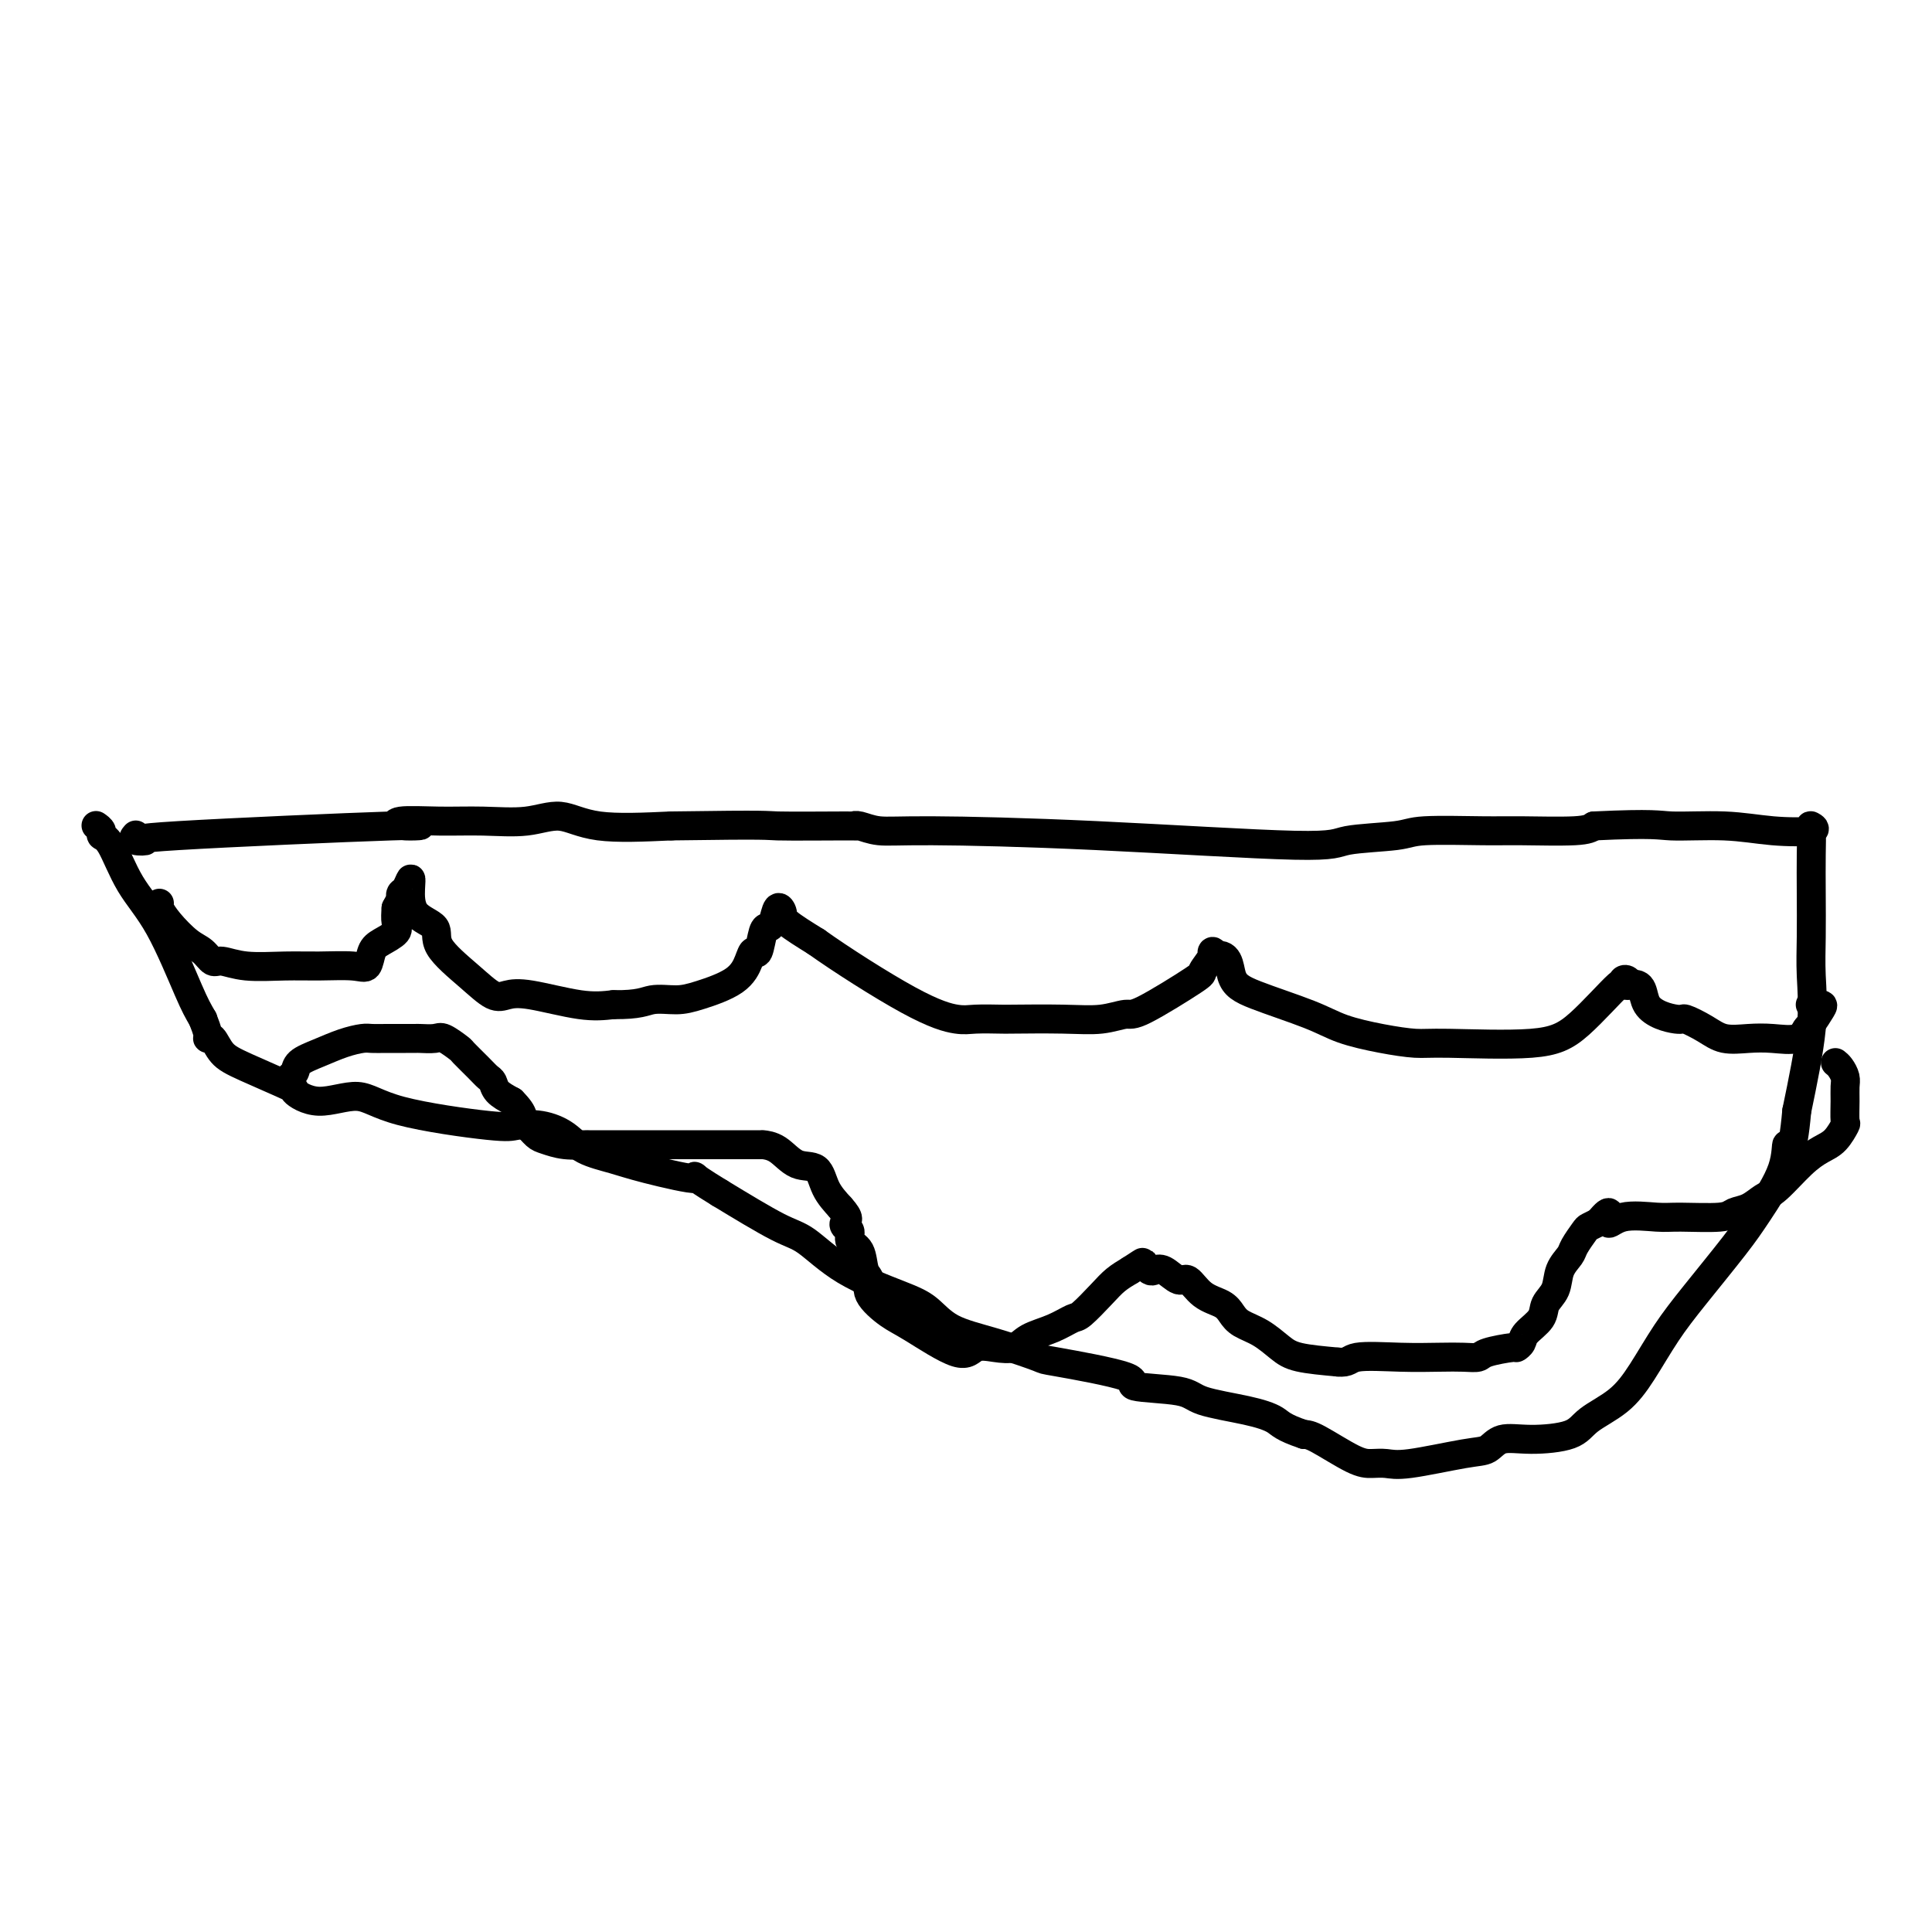 <svg viewBox='0 0 400 400' version='1.1' xmlns='http://www.w3.org/2000/svg' xmlns:xlink='http://www.w3.org/1999/xlink'><g fill='none' stroke='#000000' stroke-width='6' stroke-linecap='round' stroke-linejoin='round'><path d='M28,173c0.097,-0.110 0.195,-0.219 0,0c-0.195,0.219 -0.682,0.767 0,1c0.682,0.233 2.534,0.150 2,0c-0.534,-0.150 -3.455,-0.366 7,-1c10.455,-0.634 34.284,-1.687 44,-2c9.716,-0.313 5.318,0.114 3,0c-2.318,-0.114 -2.555,-0.768 -1,-1c1.555,-0.232 4.901,-0.041 8,0c3.099,0.041 5.952,-0.069 9,0c3.048,0.069 6.291,0.318 9,0c2.709,-0.318 4.883,-1.201 7,-1c2.117,0.201 4.176,1.486 8,2c3.824,0.514 9.412,0.257 15,0'/><path d='M139,171c21.336,-0.308 19.177,-0.079 22,0c2.823,0.079 10.627,0.007 14,0c3.373,-0.007 2.316,0.052 2,0c-0.316,-0.052 0.108,-0.216 1,0c0.892,0.216 2.251,0.811 4,1c1.749,0.189 3.886,-0.029 11,0c7.114,0.029 19.203,0.305 34,1c14.797,0.695 32.302,1.808 41,2c8.698,0.192 8.588,-0.537 11,-1c2.412,-0.463 7.346,-0.659 10,-1c2.654,-0.341 3.029,-0.826 6,-1c2.971,-0.174 8.539,-0.036 12,0c3.461,0.036 4.817,-0.029 8,0c3.183,0.029 8.195,0.151 11,0c2.805,-0.151 3.402,-0.576 4,-1'/><path d='M330,171c12.676,-0.604 13.364,-0.113 16,0c2.636,0.113 7.218,-0.151 11,0c3.782,0.151 6.765,0.719 10,1c3.235,0.281 6.723,0.276 8,0c1.277,-0.276 0.342,-0.824 0,-1c-0.342,-0.176 -0.092,0.021 0,1c0.092,0.979 0.027,2.742 0,5c-0.027,2.258 -0.016,5.011 0,8c0.016,2.989 0.035,6.214 0,9c-0.035,2.786 -0.125,5.135 0,8c0.125,2.865 0.464,6.247 0,11c-0.464,4.753 -1.732,10.876 -3,17'/><path d='M372,230c-0.924,10.380 -1.733,7.331 -2,7c-0.267,-0.331 0.009,2.057 -1,5c-1.009,2.943 -3.301,6.442 -5,9c-1.699,2.558 -2.805,4.175 -5,7c-2.195,2.825 -5.480,6.856 -8,10c-2.520,3.144 -4.273,5.399 -6,8c-1.727,2.601 -3.426,5.549 -5,8c-1.574,2.451 -3.023,4.406 -5,6c-1.977,1.594 -4.482,2.826 -6,4c-1.518,1.174 -2.048,2.288 -4,3c-1.952,0.712 -5.327,1.021 -8,1c-2.673,-0.021 -4.644,-0.374 -6,0c-1.356,0.374 -2.095,1.473 -3,2c-0.905,0.527 -1.974,0.481 -5,1c-3.026,0.519 -8.008,1.603 -11,2c-2.992,0.397 -3.995,0.106 -5,0c-1.005,-0.106 -2.012,-0.029 -3,0c-0.988,0.029 -1.958,0.008 -4,-1c-2.042,-1.008 -5.155,-3.002 -7,-4c-1.845,-0.998 -2.423,-0.999 -3,-1'/><path d='M270,297c-4.534,-1.511 -4.868,-2.288 -6,-3c-1.132,-0.712 -3.060,-1.358 -6,-2c-2.940,-0.642 -6.891,-1.279 -9,-2c-2.109,-0.721 -2.376,-1.525 -5,-2c-2.624,-0.475 -7.605,-0.620 -9,-1c-1.395,-0.380 0.795,-0.996 -2,-2c-2.795,-1.004 -10.575,-2.398 -14,-3c-3.425,-0.602 -2.497,-0.414 -4,-1c-1.503,-0.586 -5.439,-1.946 -9,-3c-3.561,-1.054 -6.749,-1.802 -9,-3c-2.251,-1.198 -3.565,-2.845 -5,-4c-1.435,-1.155 -2.989,-1.818 -6,-3c-3.011,-1.182 -7.477,-2.884 -11,-5c-3.523,-2.116 -6.102,-4.647 -8,-6c-1.898,-1.353 -3.114,-1.530 -6,-3c-2.886,-1.470 -7.443,-4.235 -12,-7'/><path d='M149,247c-8.042,-4.916 -4.148,-3.207 -5,-3c-0.852,0.207 -6.449,-1.086 -10,-2c-3.551,-0.914 -5.056,-1.447 -7,-2c-1.944,-0.553 -4.327,-1.127 -6,-2c-1.673,-0.873 -2.635,-2.046 -4,-3c-1.365,-0.954 -3.135,-1.690 -5,-2c-1.865,-0.310 -3.827,-0.193 -5,0c-1.173,0.193 -1.556,0.461 -6,0c-4.444,-0.461 -12.948,-1.651 -18,-3c-5.052,-1.349 -6.651,-2.858 -9,-3c-2.349,-0.142 -5.448,1.082 -8,1c-2.552,-0.082 -4.557,-1.469 -5,-2c-0.443,-0.531 0.676,-0.205 -1,-1c-1.676,-0.795 -6.147,-2.712 -9,-4c-2.853,-1.288 -4.088,-1.947 -5,-3c-0.912,-1.053 -1.502,-2.499 -2,-3c-0.498,-0.501 -0.903,-0.058 -1,0c-0.097,0.058 0.115,-0.269 0,-1c-0.115,-0.731 -0.558,-1.865 -1,-3'/><path d='M42,211c-1.017,-1.767 -1.558,-2.683 -3,-6c-1.442,-3.317 -3.783,-9.035 -6,-13c-2.217,-3.965 -4.311,-6.176 -6,-9c-1.689,-2.824 -2.975,-6.259 -4,-8c-1.025,-1.741 -1.790,-1.786 -2,-2c-0.210,-0.214 0.136,-0.596 0,-1c-0.136,-0.404 -0.753,-0.830 -1,-1c-0.247,-0.170 -0.123,-0.085 0,0'/><path d='M33,187c-0.126,0.193 -0.252,0.385 0,1c0.252,0.615 0.881,1.652 2,3c1.119,1.348 2.729,3.006 4,4c1.271,0.994 2.204,1.324 3,2c0.796,0.676 1.455,1.698 2,2c0.545,0.302 0.975,-0.116 2,0c1.025,0.116 2.646,0.766 5,1c2.354,0.234 5.442,0.053 8,0c2.558,-0.053 4.585,0.022 7,0c2.415,-0.022 5.219,-0.142 7,0c1.781,0.142 2.540,0.544 3,0c0.460,-0.544 0.620,-2.035 1,-3c0.380,-0.965 0.978,-1.403 2,-2c1.022,-0.597 2.467,-1.353 3,-2c0.533,-0.647 0.152,-1.185 0,-2c-0.152,-0.815 -0.076,-1.908 0,-3'/><path d='M82,188c1.167,-2.255 1.083,-1.894 1,-2c-0.083,-0.106 -0.166,-0.681 0,-1c0.166,-0.319 0.582,-0.382 1,-1c0.418,-0.618 0.839,-1.791 1,-2c0.161,-0.209 0.061,0.547 0,2c-0.061,1.453 -0.084,3.602 1,5c1.084,1.398 3.276,2.046 4,3c0.724,0.954 -0.020,2.215 1,4c1.020,1.785 3.804,4.093 6,6c2.196,1.907 3.804,3.411 5,4c1.196,0.589 1.980,0.261 3,0c1.020,-0.261 2.275,-0.455 5,0c2.725,0.455 6.922,1.559 10,2c3.078,0.441 5.039,0.221 7,0'/><path d='M127,208c5.430,0.076 6.505,-0.735 8,-1c1.495,-0.265 3.409,0.015 5,0c1.591,-0.015 2.860,-0.326 5,-1c2.140,-0.674 5.151,-1.711 7,-3c1.849,-1.289 2.537,-2.828 3,-4c0.463,-1.172 0.701,-1.975 1,-2c0.299,-0.025 0.657,0.727 1,0c0.343,-0.727 0.670,-2.935 1,-4c0.330,-1.065 0.662,-0.989 1,-1c0.338,-0.011 0.682,-0.111 1,-1c0.318,-0.889 0.611,-2.568 1,-3c0.389,-0.432 0.874,0.384 1,1c0.126,0.616 -0.107,1.033 1,2c1.107,0.967 3.553,2.483 6,4'/><path d='M169,195c4.978,3.558 13.424,8.953 19,12c5.576,3.047 8.281,3.744 10,4c1.719,0.256 2.450,0.070 4,0c1.550,-0.070 3.917,-0.023 5,0c1.083,0.023 0.880,0.022 3,0c2.120,-0.022 6.562,-0.066 10,0c3.438,0.066 5.872,0.241 8,0c2.128,-0.241 3.951,-0.898 5,-1c1.049,-0.102 1.325,0.350 4,-1c2.675,-1.350 7.750,-4.503 10,-6c2.250,-1.497 1.675,-1.339 2,-2c0.325,-0.661 1.549,-2.139 2,-3c0.451,-0.861 0.129,-1.103 0,-1c-0.129,0.103 -0.064,0.552 0,1'/><path d='M251,198c3.543,-1.139 3.400,2.013 4,4c0.600,1.987 1.942,2.809 5,4c3.058,1.191 7.832,2.749 11,4c3.168,1.251 4.729,2.193 7,3c2.271,0.807 5.250,1.477 8,2c2.750,0.523 5.270,0.898 7,1c1.730,0.102 2.670,-0.069 7,0c4.330,0.069 12.049,0.379 17,0c4.951,-0.379 7.134,-1.447 10,-4c2.866,-2.553 6.414,-6.590 8,-8c1.586,-1.410 1.209,-0.192 1,0c-0.209,0.192 -0.248,-0.641 0,-1c0.248,-0.359 0.785,-0.246 1,0c0.215,0.246 0.107,0.623 0,1'/><path d='M337,204c3.654,-1.139 2.790,2.014 4,4c1.210,1.986 4.493,2.805 6,3c1.507,0.195 1.237,-0.236 2,0c0.763,0.236 2.557,1.137 4,2c1.443,0.863 2.533,1.688 4,2c1.467,0.312 3.309,0.111 5,0c1.691,-0.111 3.231,-0.131 5,0c1.769,0.131 3.768,0.413 5,0c1.232,-0.413 1.696,-1.522 2,-2c0.304,-0.478 0.449,-0.324 1,-1c0.551,-0.676 1.509,-2.181 2,-3c0.491,-0.819 0.517,-0.951 0,-1c-0.517,-0.049 -1.576,-0.014 -2,0c-0.424,0.014 -0.212,0.007 0,0'/><path d='M60,224c-0.107,-0.358 -0.213,-0.715 0,-1c0.213,-0.285 0.746,-0.497 1,-1c0.254,-0.503 0.227,-1.298 1,-2c0.773,-0.702 2.344,-1.313 4,-2c1.656,-0.687 3.395,-1.452 5,-2c1.605,-0.548 3.074,-0.879 4,-1c0.926,-0.121 1.307,-0.033 2,0c0.693,0.033 1.698,0.009 3,0c1.302,-0.009 2.900,-0.004 4,0c1.100,0.004 1.703,0.008 2,0c0.297,-0.008 0.287,-0.029 1,0c0.713,0.029 2.148,0.108 3,0c0.852,-0.108 1.121,-0.404 2,0c0.879,0.404 2.368,1.508 3,2c0.632,0.492 0.405,0.372 1,1c0.595,0.628 2.010,2.002 3,3c0.990,0.998 1.554,1.618 2,2c0.446,0.382 0.774,0.526 1,1c0.226,0.474 0.350,1.278 1,2c0.650,0.722 1.825,1.361 3,2'/><path d='M106,228c2.895,2.886 2.132,3.600 2,4c-0.132,0.400 0.369,0.485 1,1c0.631,0.515 1.394,1.458 2,2c0.606,0.542 1.055,0.681 2,1c0.945,0.319 2.386,0.818 4,1c1.614,0.182 3.400,0.049 4,0c0.600,-0.049 0.012,-0.013 1,0c0.988,0.013 3.552,0.004 6,0c2.448,-0.004 4.782,-0.001 7,0c2.218,0.001 4.322,0.000 7,0c2.678,-0.000 5.931,-0.000 8,0c2.069,0.000 2.955,0.001 4,0c1.045,-0.001 2.249,-0.003 3,0c0.751,0.003 1.048,0.012 1,0c-0.048,-0.012 -0.442,-0.044 0,0c0.442,0.044 1.721,0.164 3,1c1.279,0.836 2.559,2.389 4,3c1.441,0.611 3.042,0.280 4,1c0.958,0.720 1.274,2.491 2,4c0.726,1.509 1.863,2.754 3,4'/><path d='M174,250c2.256,2.484 1.396,2.694 1,3c-0.396,0.306 -0.328,0.709 0,1c0.328,0.291 0.916,0.472 1,1c0.084,0.528 -0.334,1.403 0,2c0.334,0.597 1.422,0.916 2,2c0.578,1.084 0.645,2.934 1,4c0.355,1.066 0.998,1.349 1,2c0.002,0.651 -0.636,1.670 0,3c0.636,1.330 2.546,2.973 4,4c1.454,1.027 2.451,1.440 5,3c2.549,1.560 6.648,4.268 9,5c2.352,0.732 2.957,-0.513 4,-1c1.043,-0.487 2.524,-0.215 4,0c1.476,0.215 2.946,0.372 4,0c1.054,-0.372 1.693,-1.275 3,-2c1.307,-0.725 3.284,-1.272 5,-2c1.716,-0.728 3.173,-1.637 4,-2c0.827,-0.363 1.026,-0.180 2,-1c0.974,-0.820 2.724,-2.644 4,-4c1.276,-1.356 2.079,-2.245 3,-3c0.921,-0.755 1.961,-1.378 3,-2'/><path d='M234,263c4.102,-2.706 2.355,-1.471 2,-1c-0.355,0.471 0.680,0.176 1,0c0.320,-0.176 -0.076,-0.235 0,0c0.076,0.235 0.625,0.764 1,1c0.375,0.236 0.578,0.178 1,0c0.422,-0.178 1.065,-0.476 2,0c0.935,0.476 2.162,1.727 3,2c0.838,0.273 1.287,-0.432 2,0c0.713,0.432 1.691,2.002 3,3c1.309,0.998 2.948,1.426 4,2c1.052,0.574 1.517,1.295 2,2c0.483,0.705 0.986,1.393 2,2c1.014,0.607 2.540,1.132 4,2c1.460,0.868 2.855,2.080 4,3c1.145,0.920 2.042,1.549 4,2c1.958,0.451 4.979,0.726 8,1'/><path d='M277,282c2.328,0.238 2.147,-0.668 4,-1c1.853,-0.332 5.739,-0.092 9,0c3.261,0.092 5.897,0.035 8,0c2.103,-0.035 3.673,-0.047 5,0c1.327,0.047 2.412,0.154 3,0c0.588,-0.154 0.680,-0.568 2,-1c1.320,-0.432 3.867,-0.881 5,-1c1.133,-0.119 0.852,0.092 1,0c0.148,-0.092 0.726,-0.488 1,-1c0.274,-0.512 0.243,-1.141 1,-2c0.757,-0.859 2.301,-1.949 3,-3c0.699,-1.051 0.553,-2.062 1,-3c0.447,-0.938 1.486,-1.803 2,-3c0.514,-1.197 0.504,-2.726 1,-4c0.496,-1.274 1.497,-2.292 2,-3c0.503,-0.708 0.506,-1.107 1,-2c0.494,-0.893 1.479,-2.279 2,-3c0.521,-0.721 0.577,-0.777 1,-1c0.423,-0.223 1.211,-0.611 2,-1'/><path d='M331,253c3.156,-3.961 2.047,-0.864 2,0c-0.047,0.864 0.970,-0.504 3,-1c2.030,-0.496 5.075,-0.121 7,0c1.925,0.121 2.732,-0.013 5,0c2.268,0.013 5.998,0.172 8,0c2.002,-0.172 2.275,-0.675 3,-1c0.725,-0.325 1.902,-0.472 3,-1c1.098,-0.528 2.118,-1.438 3,-2c0.882,-0.562 1.627,-0.775 3,-2c1.373,-1.225 3.373,-3.463 5,-5c1.627,-1.537 2.881,-2.372 4,-3c1.119,-0.628 2.103,-1.050 3,-2c0.897,-0.950 1.705,-2.428 2,-3c0.295,-0.572 0.076,-0.237 0,-1c-0.076,-0.763 -0.009,-2.624 0,-4c0.009,-1.376 -0.039,-2.266 0,-3c0.039,-0.734 0.164,-1.313 0,-2c-0.164,-0.687 -0.618,-1.482 -1,-2c-0.382,-0.518 -0.691,-0.759 -1,-1'/></g>
</svg>
